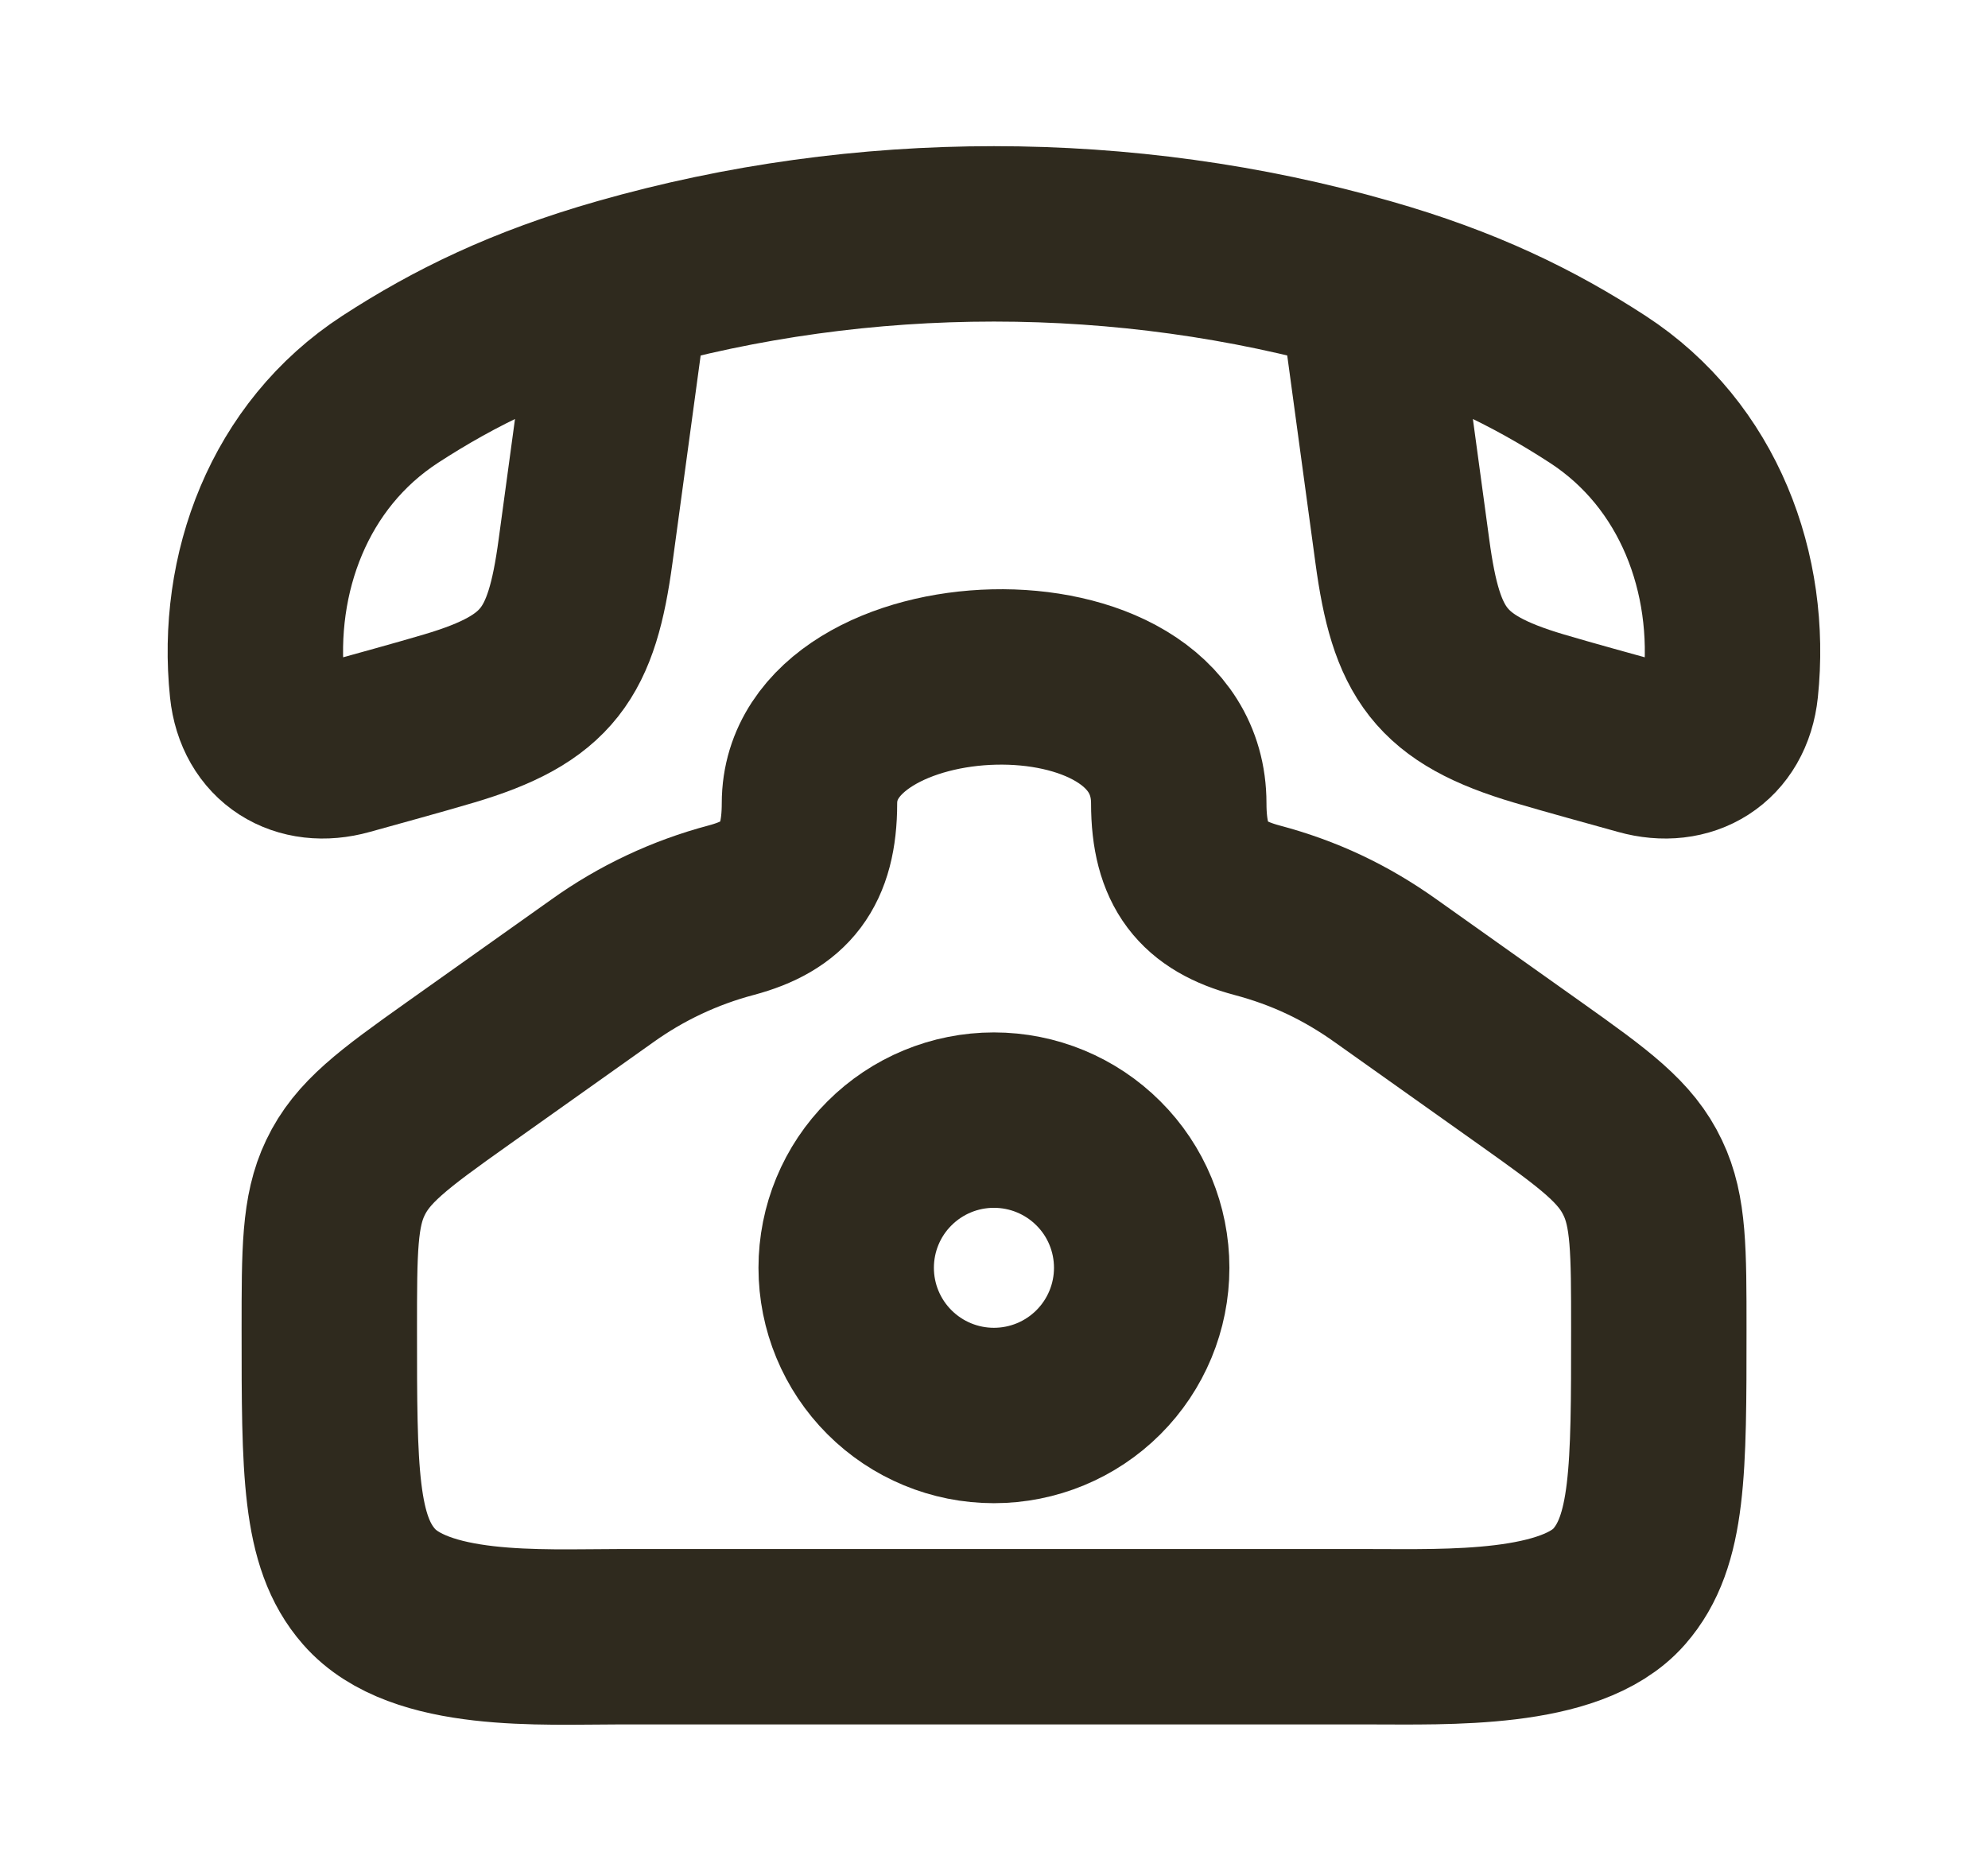 <svg width="17" height="16" viewBox="0 0 17 16" fill="none" xmlns="http://www.w3.org/2000/svg">
<path d="M3.915 9.18L5.149 8.304C5.482 8.065 5.856 7.889 6.252 7.784C6.715 7.661 6.922 7.409 6.922 6.87C6.922 5.502 10.08 5.357 10.08 6.87C10.08 7.409 10.287 7.661 10.749 7.784C11.155 7.892 11.507 8.058 11.852 8.304L13.086 9.18C13.644 9.576 13.904 9.768 14.048 10.073C14.185 10.359 14.185 10.695 14.185 11.367C14.185 12.576 14.185 13.181 13.846 13.568C13.436 14.037 12.371 13.997 11.717 13.997H5.285C4.63 13.997 3.586 14.062 3.155 13.568C2.816 13.181 2.816 12.576 2.816 11.367C2.816 10.695 2.816 10.359 2.953 10.073C3.098 9.768 3.357 9.576 3.915 9.18" stroke="#2F2A1E" stroke-width="1.5" stroke-linecap="round" stroke-linejoin="round"/>
<path d="M5.316 2.441C4.484 2.678 3.885 2.973 3.337 3.329C2.47 3.893 2.098 4.907 2.2 5.887C2.243 6.301 2.576 6.5 2.961 6.392C3.254 6.31 3.547 6.231 3.838 6.145C4.689 5.893 4.889 5.586 5.007 4.715L5.316 2.441ZM5.316 2.441C7.375 1.853 9.624 1.853 11.683 2.441M11.683 2.441C12.515 2.678 13.114 2.973 13.662 3.329C14.529 3.893 14.901 4.907 14.799 5.887C14.756 6.301 14.423 6.5 14.038 6.392C13.745 6.31 13.452 6.231 13.161 6.145C12.31 5.893 12.11 5.586 11.992 4.715L11.683 2.441ZM9.763 10.842C9.763 11.177 9.63 11.498 9.393 11.735C9.156 11.972 8.835 12.105 8.499 12.105C8.164 12.105 7.843 11.972 7.606 11.735C7.369 11.498 7.236 11.177 7.236 10.842C7.236 10.507 7.369 10.185 7.606 9.949C7.843 9.712 8.164 9.579 8.499 9.579C8.835 9.579 9.156 9.712 9.393 9.949C9.63 10.185 9.763 10.507 9.763 10.842Z" stroke="#2F2A1E" stroke-width="1.5" stroke-linecap="round" stroke-linejoin="round"/>
</svg>
